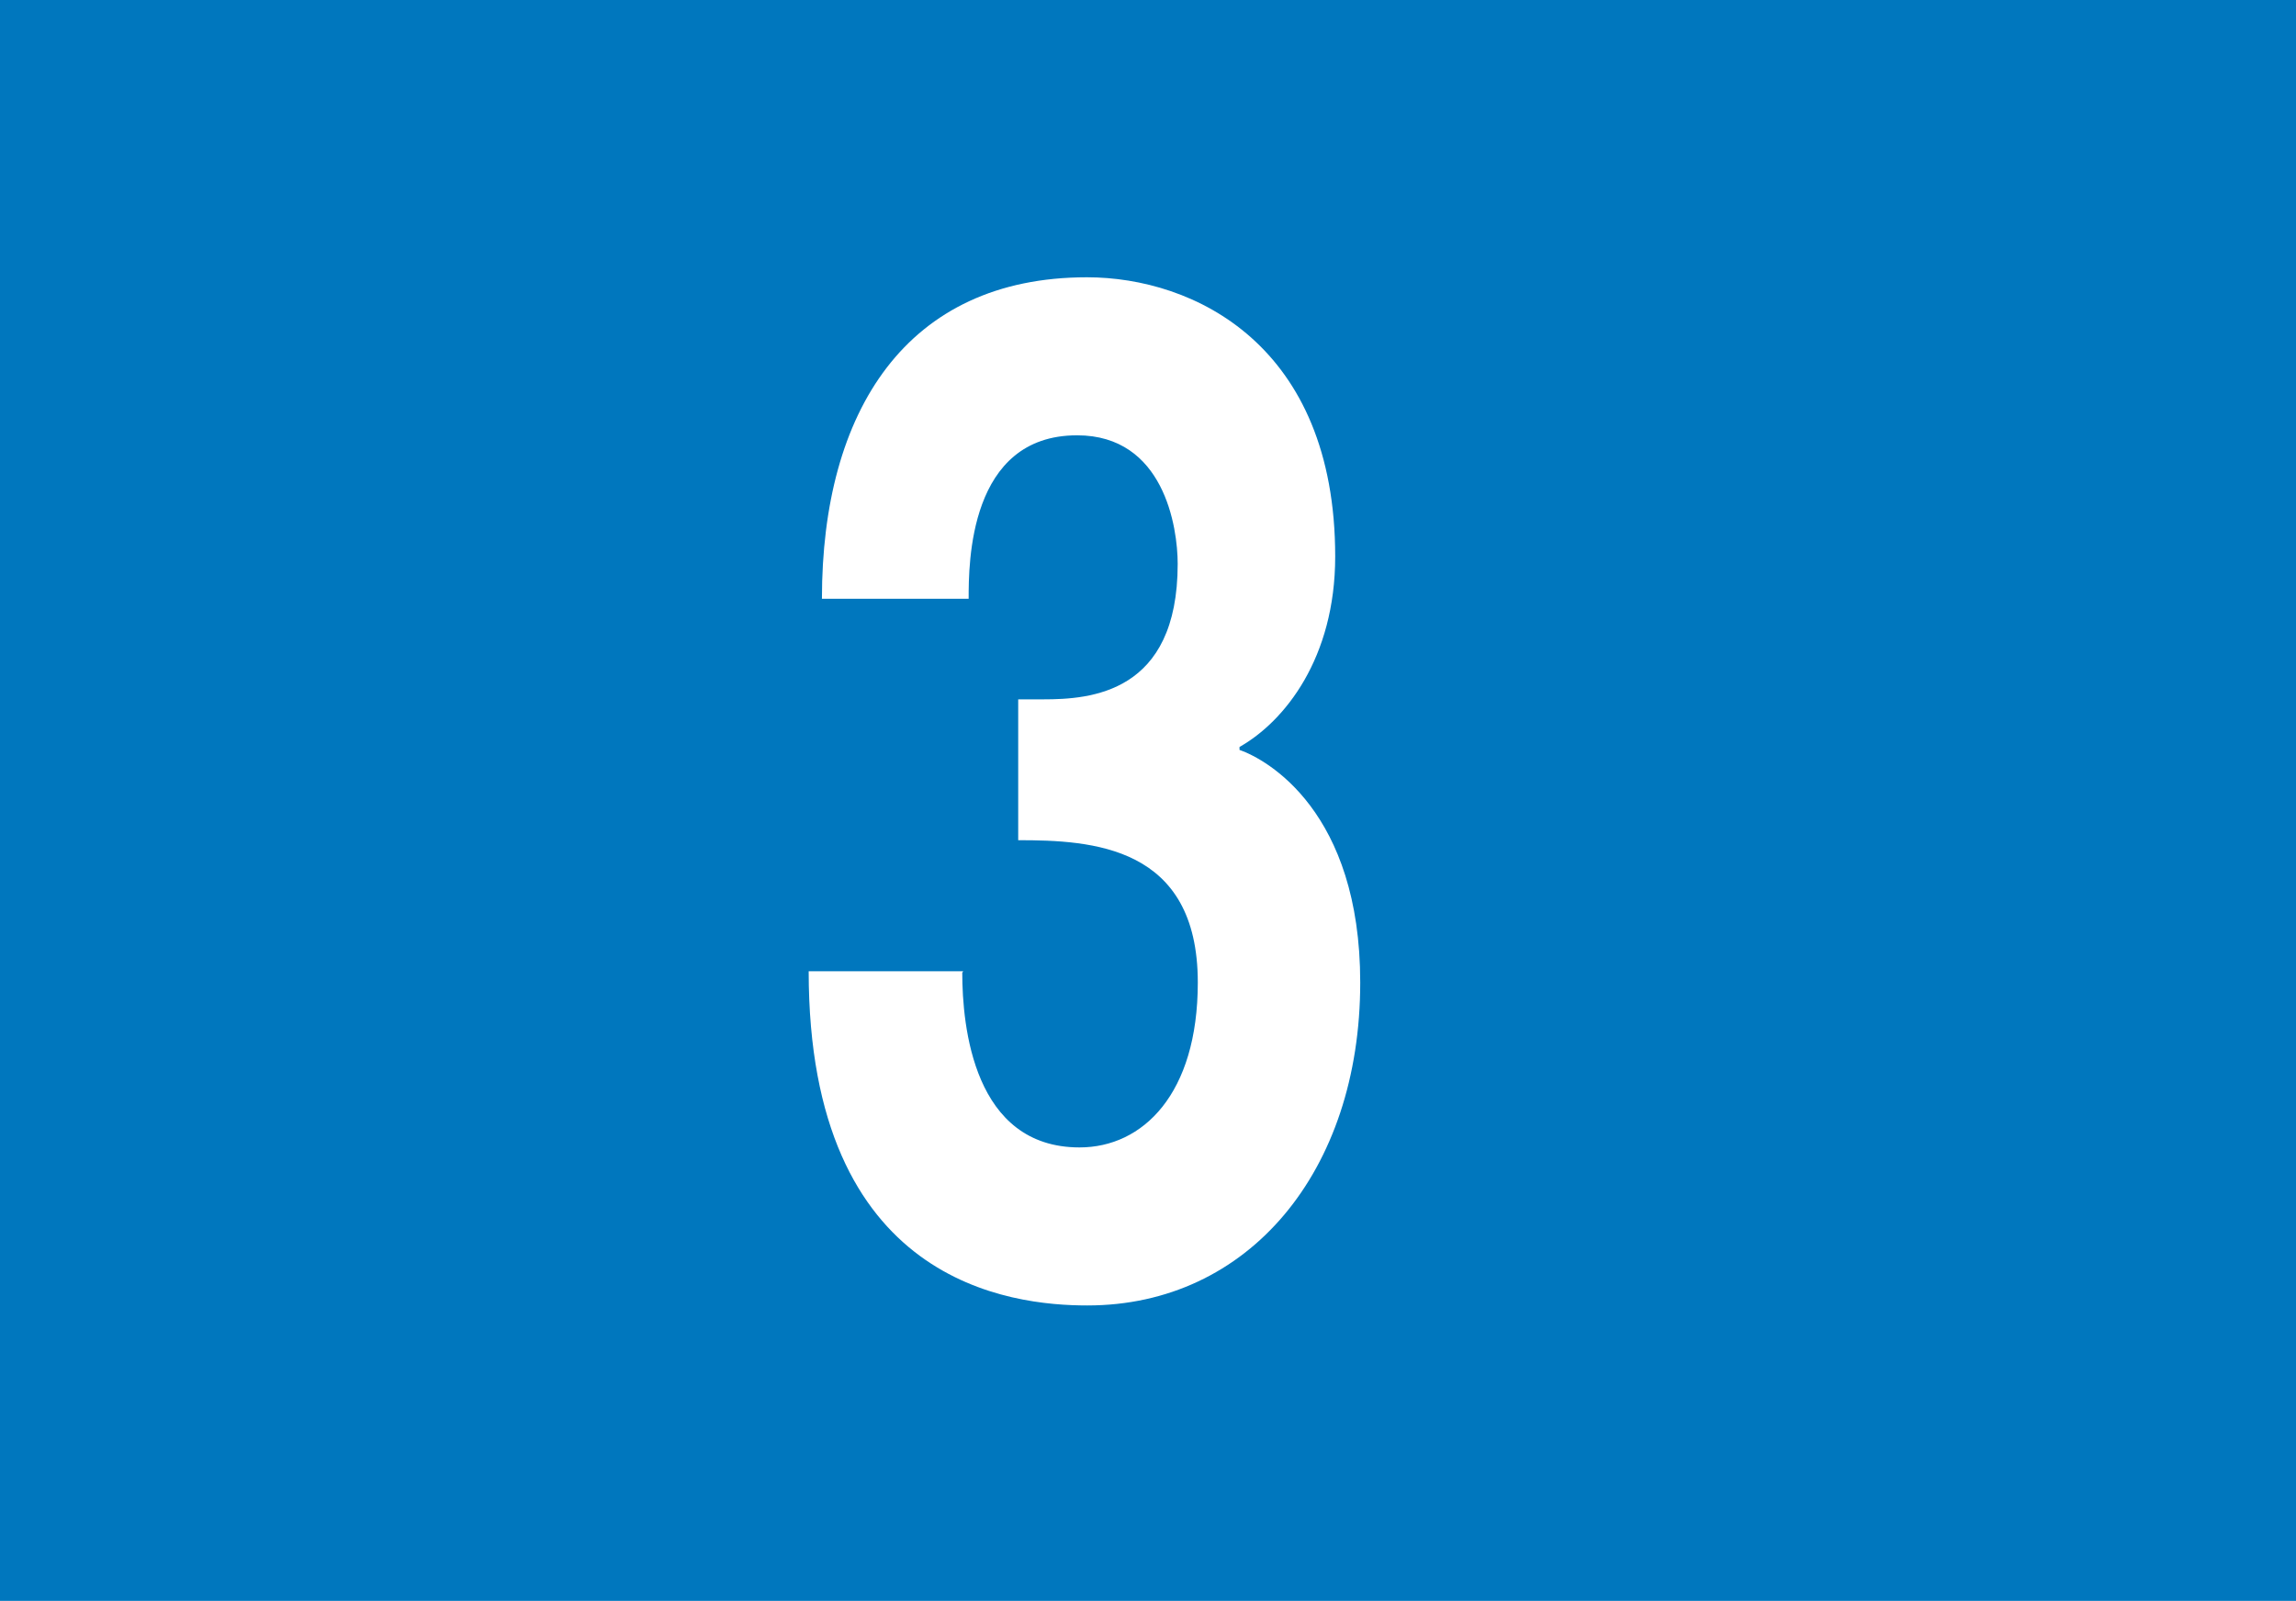 <?xml version="1.0" encoding="UTF-8"?><svg id="a" xmlns="http://www.w3.org/2000/svg" viewBox="0 0 46.79 32.62"><defs><style>.b{fill:#fff;}.c{fill:#0077be;}</style></defs><rect class="c" width="46.79" height="32.62"/><path class="b" d="M20.75,14.25h.51c.96,0,2.74-.12,2.74-2.76,0-.75-.28-2.62-2.05-2.62-2.21,0-2.21,2.62-2.21,3.33h-2.99c0-3.82,1.72-6.55,5.4-6.55,2.18,0,5.06,1.38,5.06,5.69,0,2.07-1.03,3.36-1.95,3.88v.06c.57,.2,2.46,1.26,2.46,4.74,0,3.85-2.28,6.58-5.56,6.58-1.54,0-5.68-.43-5.68-6.81h3.15l-.02,.03c0,1.09,.23,3.56,2.39,3.56,1.29,0,2.41-1.09,2.41-3.36,0-2.79-2.16-2.9-3.66-2.9v-2.88Z"/></svg>